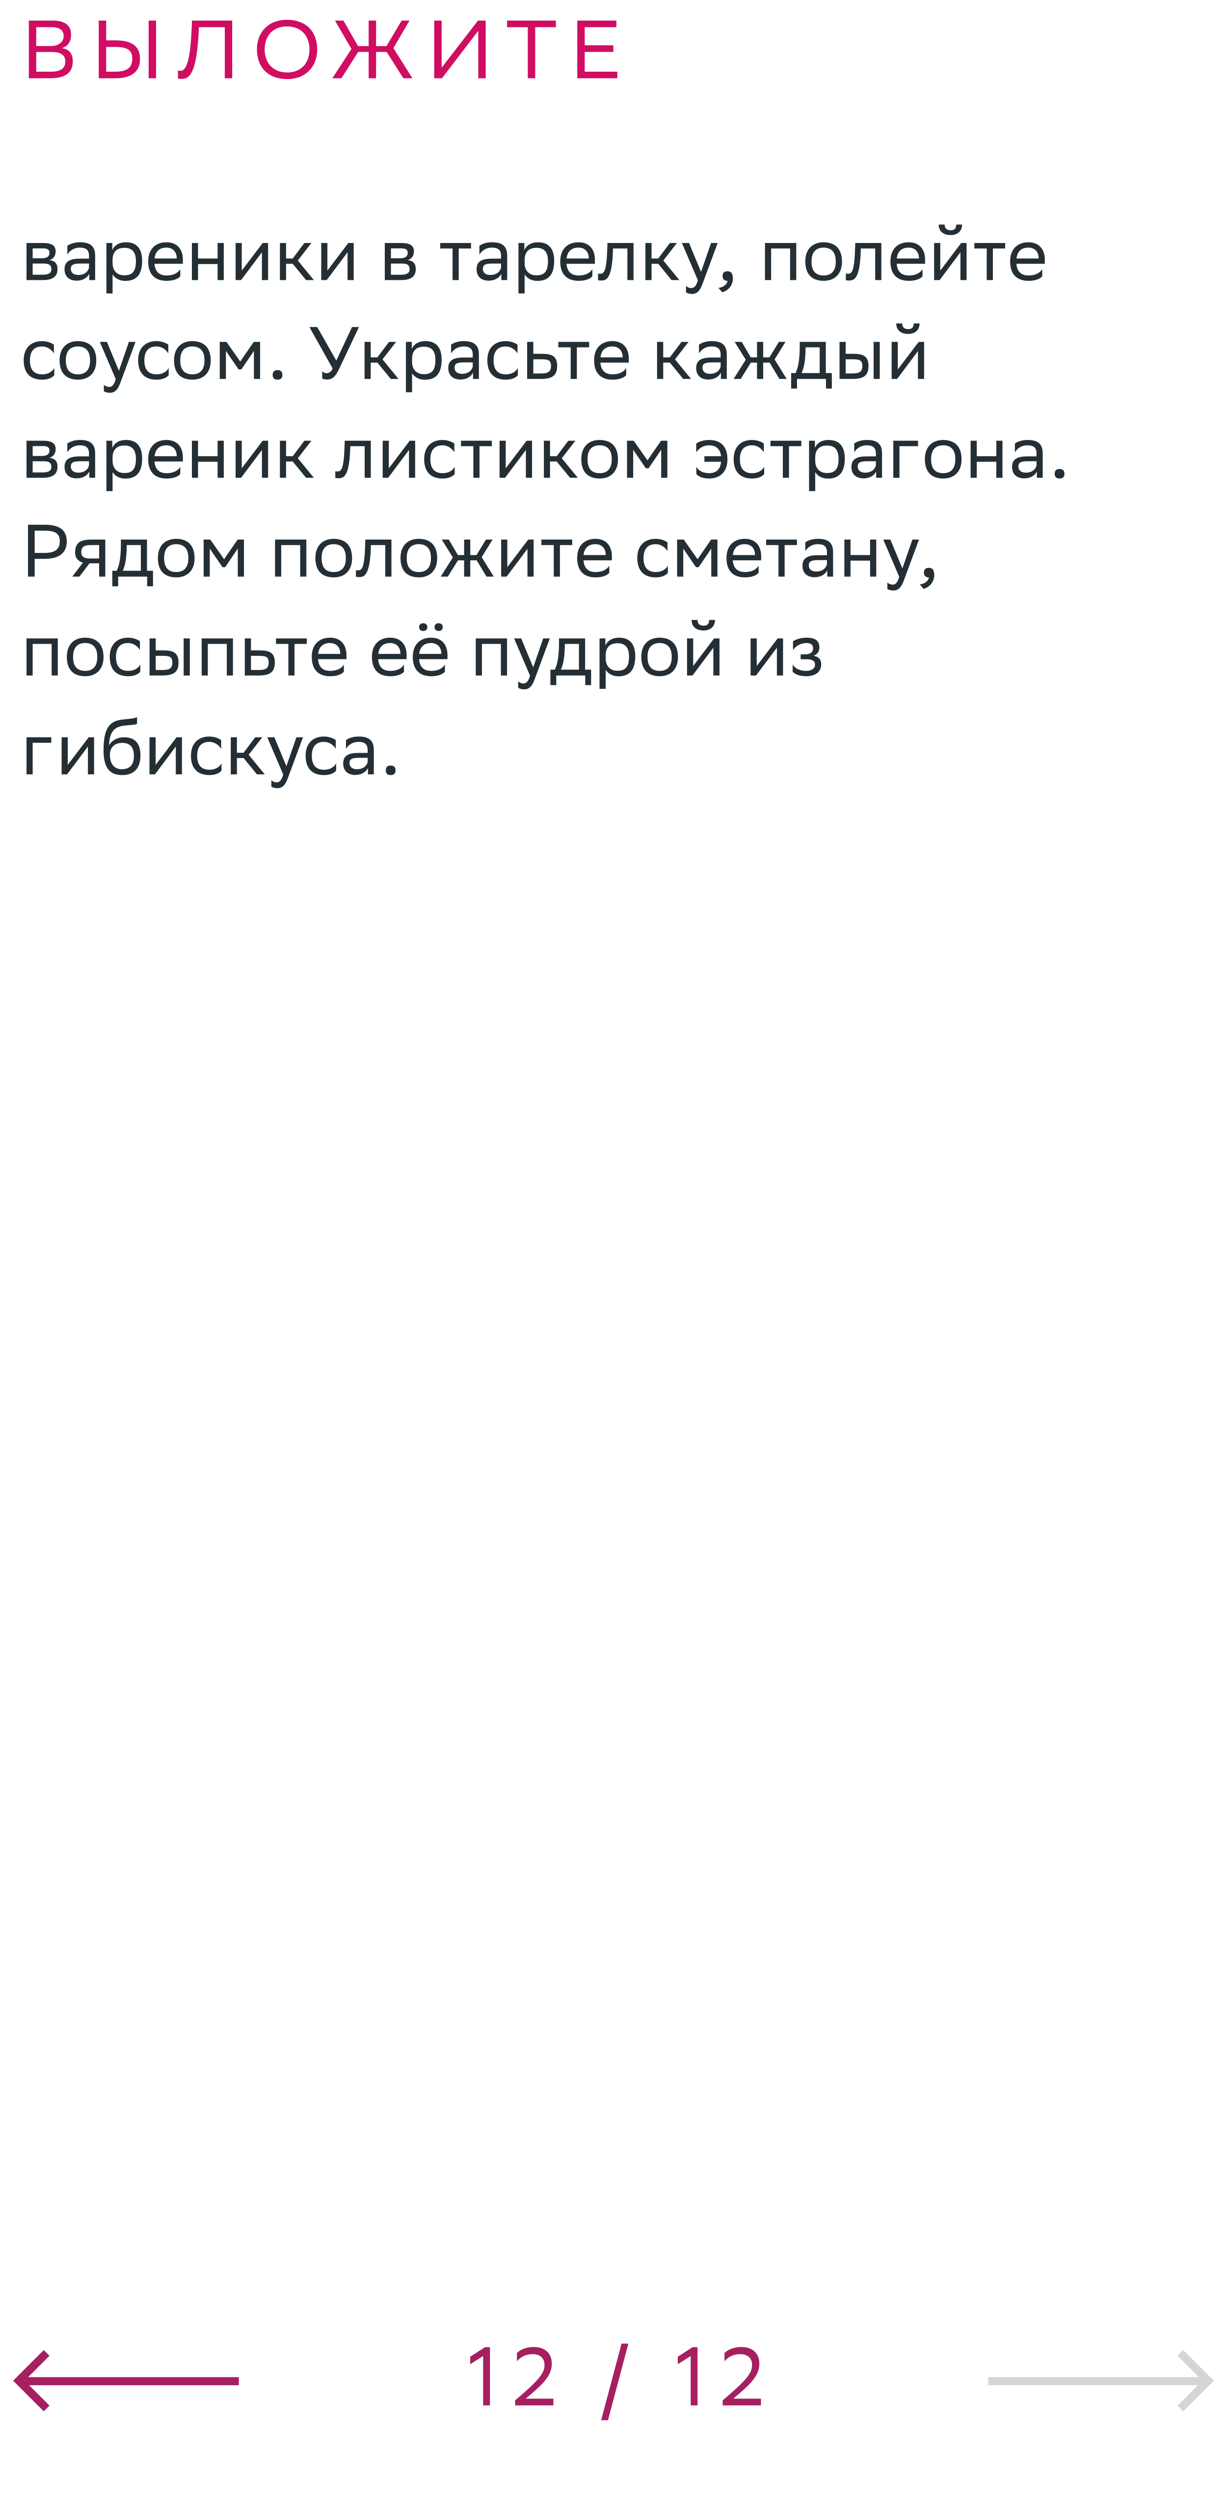 <svg xmlns="http://www.w3.org/2000/svg" width="298" height="607" viewBox="0 0 298 607" fill="none"><path d="M12.18 19H7V5H12.8C15.56 5 17.26 6.02 17.26 8.4C17.26 10.1 16.52 11.22 15.02 11.7C16.88 11.94 17.68 13.1 17.68 14.92C17.68 17.82 15.62 19 12.18 19ZM8.8 17.4H12.44C14.64 17.4 15.86 16.66 15.86 14.94C15.86 13.14 14.46 12.62 12.5 12.62H8.8V17.4ZM8.8 11.18H12.34C14.06 11.18 15.46 10.32 15.46 8.74C15.46 7.32 14.52 6.6 12.4 6.6H8.8V11.18ZM25.784 5V9.8H28.084C32.004 9.8 34.004 11.2 34.004 14.34C34.004 17.42 31.904 19 28.084 19H23.984V5H25.784ZM27.964 11.4H25.784V17.4H28.024C30.684 17.4 32.124 16.56 32.124 14.22C32.124 12.12 30.844 11.4 27.964 11.4ZM36.104 19V5H37.904V19H36.104ZM54.594 19V6.6H48.314L48.254 7.96C47.694 18.14 45.914 19.16 44.054 19.16C43.714 19.16 43.514 19.14 43.214 19.04V17.1C43.414 17.18 43.594 17.2 43.754 17.2C44.734 17.2 46.074 16.46 46.494 7.9L46.634 5H56.394V19H54.594ZM62.402 11.98C62.402 7.84 65.162 4.8 69.722 4.8C74.222 4.82 77.042 7.58 77.042 12.02C77.042 16.16 74.282 19.2 69.722 19.2C65.202 19.18 62.402 16.44 62.402 11.98ZM64.282 12C64.282 15.16 66.182 17.58 69.742 17.6C73.082 17.6 75.162 15.36 75.162 12C75.162 8.84 73.262 6.42 69.702 6.4C66.342 6.42 64.282 8.66 64.282 12ZM91.338 5V11.2H93.858L97.538 5H99.458L95.538 11.68L100.158 19H97.958L93.898 12.6H91.338V19H89.538V12.6H86.998L82.918 19H80.718L85.358 11.88L81.358 5H83.418L86.958 11.2H89.538V5H91.338ZM107.257 5V16.44L116.077 5H117.957V19H116.157V7.48L107.337 19H105.457V5H107.257ZM135.001 5V6.6H129.981V19H128.181V6.6H123.141V5H135.001ZM148.967 11V12.6H142.007V17.4H149.927V19H140.207V5H149.707V6.6H142.007V11H148.967Z" fill="#D00D62"></path><path d="M6.44 68V59H10.454C12.74 59 13.514 59.738 13.514 61.034C13.514 62.168 12.938 62.906 11.966 63.14C13.118 63.284 13.964 63.752 13.964 65.336C13.964 67.118 12.83 68 10.382 68H6.44ZM7.934 66.704H10.364C11.84 66.704 12.47 66.254 12.47 65.354C12.47 64.274 11.768 63.986 10.634 63.986H7.934V66.704ZM7.934 62.708H10.148C11.264 62.708 12.002 62.366 12.002 61.376C12.002 60.494 11.408 60.296 10.274 60.296L7.934 60.314V62.708ZM16.357 61.808V59.684C16.951 59.234 18.031 58.82 19.417 58.82C21.721 58.82 23.107 59.594 23.107 62.06V68H21.685V66.47C21.217 67.46 20.065 68.144 18.643 68.144C16.861 68.144 15.673 67.19 15.673 65.354C15.673 63.374 17.077 62.798 19.471 62.798H21.613V62.078C21.613 60.548 20.713 60.116 19.417 60.116C18.013 60.116 16.969 60.8 16.357 61.808ZM19.021 66.758C20.857 66.758 21.523 65.57 21.613 64.958V63.986H19.525C17.905 63.986 17.203 64.238 17.203 65.264C17.203 66.146 17.815 66.758 19.021 66.758ZM25.846 71.24V59H27.268V60.728C27.718 59.684 28.78 58.82 30.598 58.82C32.992 58.82 34.522 60.152 34.522 63.302C34.522 66.848 32.992 68.198 30.418 68.198C28.906 68.198 27.844 67.46 27.34 66.614V71.24H25.846ZM27.34 63.014V63.878C27.34 65.75 28.492 66.848 30.184 66.848C32.164 66.848 33.01 65.894 33.01 63.392C33.01 60.98 31.894 60.17 30.202 60.17C28.33 60.17 27.376 61.214 27.34 63.014ZM40.436 58.82C42.92 58.82 44.414 60.404 44.414 63.068V64.04H37.52C37.664 65.984 38.708 66.884 40.472 66.884C42.2 66.884 43.298 66.2 43.784 65.336V67.082C43.334 67.64 42.236 68.18 40.472 68.18C37.628 68.18 35.99 66.614 35.99 63.464C35.99 60.35 37.898 58.82 40.436 58.82ZM40.436 60.116C38.744 60.116 37.736 61.016 37.538 62.762H42.92V62.744C42.92 61.016 41.858 60.116 40.436 60.116ZM52.852 68V64.112H48.1V68H46.606V59H48.1V62.762H52.852V59H54.346V68H52.852ZM58.555 68H57.223V59H58.717V65.696L63.793 59H65.107V68H63.613V61.25L58.717 67.784L58.555 68ZM67.981 68V59H69.475V62.762H71.095L73.921 59H75.631L72.337 63.248L76.225 68H74.335L71.095 64.04H69.475V68H67.981ZM79.35 68H78.018V59H79.512V65.696L84.588 59H85.902V68H84.408V61.25L79.512 67.784L79.35 68ZM93.452 68V59H97.466C99.752 59 100.526 59.738 100.526 61.034C100.526 62.168 99.95 62.906 98.978 63.14C100.13 63.284 100.976 63.752 100.976 65.336C100.976 67.118 99.842 68 97.394 68H93.452ZM94.946 66.704H97.376C98.852 66.704 99.482 66.254 99.482 65.354C99.482 64.274 98.78 63.986 97.646 63.986H94.946V66.704ZM94.946 62.708H97.16C98.276 62.708 99.014 62.366 99.014 61.376C99.014 60.494 98.42 60.296 97.286 60.296L94.946 60.314V62.708ZM109.917 68V60.332H106.911V59H114.399V60.332H111.411V68H109.917ZM116.43 61.808V59.684C117.024 59.234 118.104 58.82 119.49 58.82C121.794 58.82 123.18 59.594 123.18 62.06V68H121.758V66.47C121.29 67.46 120.138 68.144 118.716 68.144C116.934 68.144 115.746 67.19 115.746 65.354C115.746 63.374 117.15 62.798 119.544 62.798H121.686V62.078C121.686 60.548 120.786 60.116 119.49 60.116C118.086 60.116 117.042 60.8 116.43 61.808ZM119.094 66.758C120.93 66.758 121.596 65.57 121.686 64.958V63.986H119.598C117.978 63.986 117.276 64.238 117.276 65.264C117.276 66.146 117.888 66.758 119.094 66.758ZM125.919 71.24V59H127.341V60.728C127.791 59.684 128.853 58.82 130.671 58.82C133.065 58.82 134.595 60.152 134.595 63.302C134.595 66.848 133.065 68.198 130.491 68.198C128.979 68.198 127.917 67.46 127.413 66.614V71.24H125.919ZM127.413 63.014V63.878C127.413 65.75 128.565 66.848 130.257 66.848C132.237 66.848 133.083 65.894 133.083 63.392C133.083 60.98 131.967 60.17 130.275 60.17C128.403 60.17 127.449 61.214 127.413 63.014ZM140.509 58.82C142.993 58.82 144.487 60.404 144.487 63.068V64.04H137.593C137.737 65.984 138.781 66.884 140.545 66.884C142.273 66.884 143.371 66.2 143.857 65.336V67.082C143.407 67.64 142.309 68.18 140.545 68.18C137.701 68.18 136.063 66.614 136.063 63.464C136.063 60.35 137.971 58.82 140.509 58.82ZM140.509 60.116C138.817 60.116 137.809 61.016 137.611 62.762H142.993V62.744C142.993 61.016 141.931 60.116 140.509 60.116ZM152.371 68V60.332H148.879L148.861 61.016C148.627 67.73 147.277 68.108 145.963 68.108C145.675 68.108 145.423 68.072 145.243 68.018V66.416C145.405 66.452 145.567 66.47 145.693 66.47C146.611 66.47 147.312 66.218 147.493 60.242L147.529 59H153.865V68H152.371ZM156.751 68V59H158.245V62.762H159.865L162.691 59H164.401L161.107 63.248L164.995 68H163.105L159.865 64.04H158.245V68H156.751ZM169.488 68.036L165.618 59H167.346L170.262 66.02L172.692 59H174.294L170.604 68.954C169.902 70.862 169.092 71.366 168.048 71.366C167.472 71.366 166.878 71.204 166.608 70.97V69.422C166.878 69.692 167.382 69.944 167.868 69.944C168.426 69.944 169.02 69.71 169.488 68.036ZM174.504 69.89C175.818 69.746 176.61 68.954 176.7 68.18H176.664C175.764 68.18 175.494 67.658 175.494 67.028C175.494 66.38 175.764 65.858 176.664 65.858C177.024 65.858 177.294 65.948 177.474 66.092C177.852 66.38 177.996 66.938 177.996 67.64C177.996 69.566 176.484 70.736 175.386 70.952L174.504 69.89ZM191.892 68V60.332H187.284V68H185.79V59H193.386V68H191.892ZM195.582 63.464C195.582 60.35 197.49 58.82 200.028 58.82C202.854 58.838 204.492 60.404 204.492 63.536C204.492 66.65 202.584 68.18 200.046 68.18C197.202 68.162 195.582 66.614 195.582 63.464ZM197.094 63.464V63.518C197.094 65.822 198.138 66.884 200.046 66.884C201.936 66.884 202.98 65.75 202.98 63.536V63.482C202.98 61.196 201.918 60.134 200.028 60.116C198.138 60.116 197.094 61.25 197.094 63.464ZM212.558 68V60.332H209.066L209.048 61.016C208.814 67.73 207.464 68.108 206.15 68.108C205.862 68.108 205.61 68.072 205.43 68.018V66.416C205.592 66.452 205.754 66.47 205.88 66.47C206.798 66.47 207.5 66.218 207.68 60.242L207.716 59H214.052V68H212.558ZM220.7 58.82C223.184 58.82 224.678 60.404 224.678 63.068V64.04H217.784C217.928 65.984 218.972 66.884 220.736 66.884C222.464 66.884 223.562 66.2 224.048 65.336V67.082C223.598 67.64 222.5 68.18 220.736 68.18C217.892 68.18 216.254 66.614 216.254 63.464C216.254 60.35 218.162 58.82 220.7 58.82ZM220.7 60.116C219.008 60.116 218 61.016 217.802 62.762H223.184V62.744C223.184 61.016 222.122 60.116 220.7 60.116ZM228.202 68H226.87V59H228.364V65.696L233.44 59H234.754V68H233.26V61.25L228.364 67.784L228.202 68ZM232.234 54.518H233.656C233.656 56.318 232.306 57.074 230.92 57.074C229.3 57.074 227.986 56.318 227.986 54.518H229.426C229.426 55.4 229.894 55.904 230.884 55.904C231.676 55.904 232.234 55.634 232.234 54.518ZM239.644 68V60.332H236.638V59H244.126V60.332H241.138V68H239.644ZM249.774 58.82C252.258 58.82 253.752 60.404 253.752 63.068V64.04H246.858C247.002 65.984 248.046 66.884 249.81 66.884C251.538 66.884 252.636 66.2 253.122 65.336V67.082C252.672 67.64 251.574 68.18 249.81 68.18C246.966 68.18 245.328 66.614 245.328 63.464C245.328 60.35 247.236 58.82 249.774 58.82ZM249.774 60.116C248.082 60.116 247.074 61.016 246.876 62.762H252.258V62.744C252.258 61.016 251.196 60.116 249.774 60.116ZM13.172 91.082C12.758 91.64 11.768 92.18 10.238 92.18C7.394 92.18 5.756 90.614 5.756 87.464C5.756 84.35 7.664 82.82 10.202 82.82C11.408 82.82 12.488 83.234 13.082 83.684V85.808C12.47 84.8 11.426 84.116 10.202 84.116C8.312 84.116 7.268 85.25 7.268 87.464V87.518C7.268 89.822 8.33 90.884 10.238 90.884C11.732 90.884 12.722 90.2 13.172 89.336V91.082ZM14.475 87.464C14.475 84.35 16.383 82.82 18.921 82.82C21.747 82.838 23.385 84.404 23.385 87.536C23.385 90.65 21.477 92.18 18.939 92.18C16.095 92.162 14.475 90.614 14.475 87.464ZM15.987 87.464V87.518C15.987 89.822 17.031 90.884 18.939 90.884C20.829 90.884 21.873 89.75 21.873 87.536V87.482C21.873 85.196 20.811 84.134 18.921 84.116C17.031 84.116 15.987 85.25 15.987 87.464ZM28.107 92.036L24.237 83H25.965L28.881 90.02L31.311 83H32.913L29.223 92.954C28.521 94.862 27.711 95.366 26.667 95.366C26.091 95.366 25.497 95.204 25.227 94.97V93.422C25.497 93.692 26.001 93.944 26.487 93.944C27.045 93.944 27.639 93.71 28.107 92.036ZM40.963 91.082C40.549 91.64 39.559 92.18 38.029 92.18C35.185 92.18 33.547 90.614 33.547 87.464C33.547 84.35 35.455 82.82 37.993 82.82C39.199 82.82 40.279 83.234 40.873 83.684V85.808C40.261 84.8 39.217 84.116 37.993 84.116C36.103 84.116 35.059 85.25 35.059 87.464V87.518C35.059 89.822 36.121 90.884 38.029 90.884C39.523 90.884 40.513 90.2 40.963 89.336V91.082ZM42.266 87.464C42.266 84.35 44.174 82.82 46.712 82.82C49.538 82.838 51.176 84.404 51.176 87.536C51.176 90.65 49.268 92.18 46.73 92.18C43.886 92.162 42.266 90.614 42.266 87.464ZM43.778 87.464V87.518C43.778 89.822 44.822 90.884 46.73 90.884C48.62 90.884 49.664 89.75 49.664 87.536V87.482C49.664 85.196 48.602 84.134 46.712 84.116C44.822 84.116 43.778 85.25 43.778 87.464ZM61.672 92V85.196L58.612 89.696H57.946L54.868 85.196V92H53.374V83H54.994L58.342 87.77L61.636 83H63.166V92H61.672ZM66.227 91.028C66.227 90.38 66.497 89.858 67.397 89.858C68.315 89.858 68.585 90.38 68.585 91.028C68.585 91.658 68.315 92.18 67.397 92.18C66.497 92.18 66.227 91.658 66.227 91.028ZM79.301 90.614C79.787 90.614 80.381 90.362 80.795 89.48L75.143 79.4H77.051L81.677 87.554L85.493 79.4H87.185L82.325 89.642C81.371 91.64 80.561 92.144 79.409 92.144C78.959 92.144 78.581 92.054 78.257 91.91V90.11C78.473 90.398 78.851 90.614 79.301 90.614ZM88.547 92V83H90.041V86.762H91.661L94.487 83H96.197L92.903 87.248L96.791 92H94.901L91.661 88.04H90.041V92H88.547ZM98.585 95.24V83H100.007V84.728C100.457 83.684 101.519 82.82 103.337 82.82C105.731 82.82 107.261 84.152 107.261 87.302C107.261 90.848 105.731 92.198 103.157 92.198C101.645 92.198 100.583 91.46 100.079 90.614V95.24H98.585ZM100.079 87.014V87.878C100.079 89.75 101.231 90.848 102.923 90.848C104.903 90.848 105.749 89.894 105.749 87.392C105.749 84.98 104.633 84.17 102.941 84.17C101.069 84.17 100.115 85.214 100.079 87.014ZM109.557 85.808V83.684C110.151 83.234 111.231 82.82 112.617 82.82C114.921 82.82 116.307 83.594 116.307 86.06V92H114.885V90.47C114.417 91.46 113.265 92.144 111.843 92.144C110.061 92.144 108.873 91.19 108.873 89.354C108.873 87.374 110.277 86.798 112.671 86.798H114.813V86.078C114.813 84.548 113.913 84.116 112.617 84.116C111.213 84.116 110.169 84.8 109.557 85.808ZM112.221 90.758C114.057 90.758 114.723 89.57 114.813 88.958V87.986H112.725C111.105 87.986 110.403 88.238 110.403 89.264C110.403 90.146 111.015 90.758 112.221 90.758ZM125.777 91.082C125.363 91.64 124.373 92.18 122.843 92.18C119.999 92.18 118.361 90.614 118.361 87.464C118.361 84.35 120.269 82.82 122.807 82.82C124.013 82.82 125.093 83.234 125.687 83.684V85.808C125.075 84.8 124.031 84.116 122.807 84.116C120.917 84.116 119.873 85.25 119.873 87.464V87.518C119.873 89.822 120.935 90.884 122.843 90.884C124.337 90.884 125.327 90.2 125.777 89.336V91.082ZM135.318 88.832C135.3 91.154 134.184 92 131.358 92H128.028V83H129.522V85.898H131.592C134.04 85.898 135.318 86.474 135.318 88.832ZM133.824 88.814C133.788 87.482 133.23 87.23 131.43 87.23H129.522V90.668H131.34C133.068 90.668 133.824 90.308 133.824 88.814ZM138.604 92V84.332H135.598V83H143.086V84.332H140.098V92H138.604ZM148.735 82.82C151.219 82.82 152.713 84.404 152.713 87.068V88.04H145.819C145.963 89.984 147.007 90.884 148.771 90.884C150.499 90.884 151.597 90.2 152.083 89.336V91.082C151.633 91.64 150.535 92.18 148.771 92.18C145.927 92.18 144.289 90.614 144.289 87.464C144.289 84.35 146.197 82.82 148.735 82.82ZM148.735 84.116C147.043 84.116 146.035 85.016 145.837 86.762H151.219V86.744C151.219 85.016 150.157 84.116 148.735 84.116ZM159.581 92V83H161.075V86.762H162.695L165.521 83H167.231L163.937 87.248L167.825 92H165.935L162.695 88.04H161.075V92H159.581ZM169.762 85.808V83.684C170.356 83.234 171.436 82.82 172.822 82.82C175.126 82.82 176.512 83.594 176.512 86.06V92H175.09V90.47C174.622 91.46 173.47 92.144 172.048 92.144C170.266 92.144 169.078 91.19 169.078 89.354C169.078 87.374 170.482 86.798 172.876 86.798H175.018V86.078C175.018 84.548 174.118 84.116 172.822 84.116C171.418 84.116 170.374 84.8 169.762 85.808ZM172.426 90.758C174.262 90.758 174.928 89.57 175.018 88.958V87.986H172.93C171.31 87.986 170.608 88.238 170.608 89.264C170.608 90.146 171.22 90.758 172.426 90.758ZM183.859 92V88.04H182.365L179.899 92H178.171L181.123 87.338L178.423 83H180.133L182.347 86.762H183.859V83H185.353V86.762H186.865L189.169 83H190.771L188.125 87.266L191.059 92H189.295L186.919 88.04H185.353V92H183.859ZM192.143 90.578H193.223C193.835 89.246 194.231 87.41 194.231 84.026V83H200.567V90.578H202.025V94.34H200.603V92H193.565V94.34H192.143V90.578ZM195.635 85.07C195.581 87.374 195.347 89.048 194.699 90.578H199.073V84.332H195.653L195.635 85.07ZM203.895 92V83H205.389V85.898H207.207C209.637 85.898 210.915 86.474 210.933 88.814C210.933 91.154 209.817 92 206.973 92H203.895ZM212.175 92V83H213.669V92H212.175ZM209.439 88.814C209.403 87.482 208.845 87.23 207.045 87.23H205.389V90.668H206.955C208.683 90.668 209.439 90.308 209.439 88.814ZM217.883 92H216.551V83H218.045V89.696L223.121 83H224.435V92H222.941V85.25L218.045 91.784L217.883 92ZM221.915 78.518H223.337C223.337 80.318 221.987 81.074 220.601 81.074C218.981 81.074 217.667 80.318 217.667 78.518H219.107C219.107 79.4 219.575 79.904 220.565 79.904C221.357 79.904 221.915 79.634 221.915 78.518ZM6.44 116V107H10.454C12.74 107 13.514 107.738 13.514 109.034C13.514 110.168 12.938 110.906 11.966 111.14C13.118 111.284 13.964 111.752 13.964 113.336C13.964 115.118 12.83 116 10.382 116H6.44ZM7.934 114.704H10.364C11.84 114.704 12.47 114.254 12.47 113.354C12.47 112.274 11.768 111.986 10.634 111.986H7.934V114.704ZM7.934 110.708H10.148C11.264 110.708 12.002 110.366 12.002 109.376C12.002 108.494 11.408 108.296 10.274 108.296L7.934 108.314V110.708ZM16.357 109.808V107.684C16.951 107.234 18.031 106.82 19.417 106.82C21.721 106.82 23.107 107.594 23.107 110.06V116H21.685V114.47C21.217 115.46 20.065 116.144 18.643 116.144C16.861 116.144 15.673 115.19 15.673 113.354C15.673 111.374 17.077 110.798 19.471 110.798H21.613V110.078C21.613 108.548 20.713 108.116 19.417 108.116C18.013 108.116 16.969 108.8 16.357 109.808ZM19.021 114.758C20.857 114.758 21.523 113.57 21.613 112.958V111.986H19.525C17.905 111.986 17.203 112.238 17.203 113.264C17.203 114.146 17.815 114.758 19.021 114.758ZM25.846 119.24V107H27.268V108.728C27.718 107.684 28.78 106.82 30.598 106.82C32.992 106.82 34.522 108.152 34.522 111.302C34.522 114.848 32.992 116.198 30.418 116.198C28.906 116.198 27.844 115.46 27.34 114.614V119.24H25.846ZM27.34 111.014V111.878C27.34 113.75 28.492 114.848 30.184 114.848C32.164 114.848 33.01 113.894 33.01 111.392C33.01 108.98 31.894 108.17 30.202 108.17C28.33 108.17 27.376 109.214 27.34 111.014ZM40.436 106.82C42.92 106.82 44.414 108.404 44.414 111.068V112.04H37.52C37.664 113.984 38.708 114.884 40.472 114.884C42.2 114.884 43.298 114.2 43.784 113.336V115.082C43.334 115.64 42.236 116.18 40.472 116.18C37.628 116.18 35.99 114.614 35.99 111.464C35.99 108.35 37.898 106.82 40.436 106.82ZM40.436 108.116C38.744 108.116 37.736 109.016 37.538 110.762H42.92V110.744C42.92 109.016 41.858 108.116 40.436 108.116ZM52.852 116V112.112H48.1V116H46.606V107H48.1V110.762H52.852V107H54.346V116H52.852ZM58.555 116H57.223V107H58.717V113.696L63.793 107H65.107V116H63.613V109.25L58.717 115.784L58.555 116ZM67.981 116V107H69.475V110.762H71.095L73.921 107H75.631L72.337 111.248L76.225 116H74.335L71.095 112.04H69.475V116H67.981ZM88.562 116V108.332H85.07L85.052 109.016C84.818 115.73 83.468 116.108 82.154 116.108C81.866 116.108 81.614 116.072 81.434 116.018V114.416C81.596 114.452 81.758 114.47 81.884 114.47C82.802 114.47 83.504 114.218 83.684 108.242L83.72 107H90.056V116H88.562ZM94.274 116H92.942V107H94.436V113.696L99.512 107H100.826V116H99.332V109.25L94.436 115.784L94.274 116ZM110.432 115.082C110.018 115.64 109.028 116.18 107.498 116.18C104.654 116.18 103.016 114.614 103.016 111.464C103.016 108.35 104.924 106.82 107.462 106.82C108.668 106.82 109.748 107.234 110.342 107.684V109.808C109.73 108.8 108.686 108.116 107.462 108.116C105.572 108.116 104.528 109.25 104.528 111.464V111.518C104.528 113.822 105.59 114.884 107.498 114.884C108.992 114.884 109.982 114.2 110.432 113.336V115.082ZM114.962 116V108.332H111.956V107H119.444V108.332H116.456V116H114.962ZM122.663 116H121.331V107H122.825V113.696L127.901 107H129.215V116H127.721V109.25L122.825 115.784L122.663 116ZM132.088 116V107H133.582V110.762H135.202L138.028 107H139.738L136.444 111.248L140.332 116H138.442L135.202 112.04H133.582V116H132.088ZM141.178 111.464C141.178 108.35 143.086 106.82 145.624 106.82C148.45 106.838 150.088 108.404 150.088 111.536C150.088 114.65 148.18 116.18 145.642 116.18C142.798 116.162 141.178 114.614 141.178 111.464ZM142.69 111.464V111.518C142.69 113.822 143.734 114.884 145.642 114.884C147.532 114.884 148.576 113.75 148.576 111.536V111.482C148.576 109.196 147.514 108.134 145.624 108.116C143.734 108.116 142.69 109.25 142.69 111.464ZM160.584 116V109.196L157.524 113.696H156.858L153.78 109.196V116H152.286V107H153.906L157.254 111.77L160.548 107H162.078V116H160.584ZM169.095 109.808V107.684C169.725 107.234 170.895 106.82 172.191 106.82C175.035 106.82 176.673 108.386 176.673 111.536C176.673 114.65 174.765 116.18 172.227 116.18C170.607 116.18 169.545 115.64 169.113 115.082V113.336C169.581 114.2 170.643 114.884 172.227 114.884C173.937 114.884 174.963 113.948 175.125 112.112H171.075V110.762H175.125C174.909 108.962 173.883 108.116 172.191 108.116C170.877 108.116 169.761 108.8 169.095 109.808ZM185.596 115.082C185.182 115.64 184.192 116.18 182.662 116.18C179.818 116.18 178.18 114.614 178.18 111.464C178.18 108.35 180.088 106.82 182.626 106.82C183.832 106.82 184.912 107.234 185.506 107.684V109.808C184.894 108.8 183.85 108.116 182.626 108.116C180.736 108.116 179.692 109.25 179.692 111.464V111.518C179.692 113.822 180.754 114.884 182.662 114.884C184.156 114.884 185.146 114.2 185.596 113.336V115.082ZM190.126 116V108.332H187.12V107H194.608V108.332H191.62V116H190.126ZM196.495 119.24V107H197.917V108.728C198.367 107.684 199.429 106.82 201.247 106.82C203.641 106.82 205.171 108.152 205.171 111.302C205.171 114.848 203.641 116.198 201.067 116.198C199.555 116.198 198.493 115.46 197.989 114.614V119.24H196.495ZM197.989 111.014V111.878C197.989 113.75 199.141 114.848 200.833 114.848C202.813 114.848 203.659 113.894 203.659 111.392C203.659 108.98 202.543 108.17 200.851 108.17C198.979 108.17 198.025 109.214 197.989 111.014ZM207.467 109.808V107.684C208.061 107.234 209.141 106.82 210.527 106.82C212.831 106.82 214.217 107.594 214.217 110.06V116H212.795V114.47C212.327 115.46 211.175 116.144 209.753 116.144C207.971 116.144 206.783 115.19 206.783 113.354C206.783 111.374 208.187 110.798 210.581 110.798H212.723V110.078C212.723 108.548 211.823 108.116 210.527 108.116C209.123 108.116 208.079 108.8 207.467 109.808ZM210.131 114.758C211.967 114.758 212.633 113.57 212.723 112.958V111.986H210.635C209.015 111.986 208.313 112.238 208.313 113.264C208.313 114.146 208.925 114.758 210.131 114.758ZM216.956 116V107H222.968V108.332H218.45V116H216.956ZM224.621 111.464C224.621 108.35 226.529 106.82 229.067 106.82C231.893 106.838 233.531 108.404 233.531 111.536C233.531 114.65 231.623 116.18 229.085 116.18C226.241 116.162 224.621 114.614 224.621 111.464ZM226.133 111.464V111.518C226.133 113.822 227.177 114.884 229.085 114.884C230.975 114.884 232.019 113.75 232.019 111.536V111.482C232.019 109.196 230.957 108.134 229.067 108.116C227.177 108.116 226.133 109.25 226.133 111.464ZM241.975 116V112.112H237.223V116H235.729V107H237.223V110.762H241.975V107H243.469V116H241.975ZM246.49 109.808V107.684C247.084 107.234 248.164 106.82 249.55 106.82C251.854 106.82 253.24 107.594 253.24 110.06V116H251.818V114.47C251.35 115.46 250.198 116.144 248.776 116.144C246.994 116.144 245.806 115.19 245.806 113.354C245.806 111.374 247.21 110.798 249.604 110.798H251.746V110.078C251.746 108.548 250.846 108.116 249.55 108.116C248.146 108.116 247.102 108.8 246.49 109.808ZM249.154 114.758C250.99 114.758 251.656 113.57 251.746 112.958V111.986H249.658C248.038 111.986 247.336 112.238 247.336 113.264C247.336 114.146 247.948 114.758 249.154 114.758ZM256.159 115.028C256.159 114.38 256.429 113.858 257.329 113.858C258.247 113.858 258.517 114.38 258.517 115.028C258.517 115.658 258.247 116.18 257.329 116.18C256.429 116.18 256.159 115.658 256.159 115.028ZM10.886 135.68H8.42V140H6.8V127.4H10.886C14.414 127.4 16.214 128.66 16.214 131.486C16.214 134.258 14.324 135.68 10.886 135.68ZM10.778 128.84H8.42V134.24H10.832C13.226 134.24 14.522 133.484 14.522 131.378C14.522 129.488 13.37 128.84 10.778 128.84ZM24.077 140V136.76H21.737L19.289 140H17.561L20.135 136.598C18.965 136.274 18.245 135.464 18.245 134.168C18.245 131.846 19.361 131 22.205 131H25.571V140H24.077ZM22.223 132.332C20.495 132.332 19.739 132.692 19.739 134.168C19.757 135.014 20.315 135.59 21.683 135.59H24.077V132.332H22.223ZM27.278 138.578H28.358C28.97 137.246 29.366 135.41 29.366 132.026V131H35.702V138.578H37.16V142.34H35.738V140H28.7V142.34H27.278V138.578ZM30.77 133.07C30.716 135.374 30.482 137.048 29.834 138.578H34.208V132.332H30.788L30.77 133.07ZM38.346 135.464C38.346 132.35 40.254 130.82 42.792 130.82C45.618 130.838 47.256 132.404 47.256 135.536C47.256 138.65 45.348 140.18 42.81 140.18C39.966 140.162 38.346 138.614 38.346 135.464ZM39.858 135.464V135.518C39.858 137.822 40.902 138.884 42.81 138.884C44.7 138.884 45.744 137.75 45.744 135.536V135.482C45.744 133.196 44.682 132.134 42.792 132.116C40.902 132.116 39.858 133.25 39.858 135.464ZM57.752 140V133.196L54.692 137.696H54.026L50.948 133.196V140H49.454V131H51.074L54.422 135.77L57.716 131H59.246V140H57.752ZM72.905 140V132.332H68.297V140H66.803V131H74.399V140H72.905ZM76.596 135.464C76.596 132.35 78.504 130.82 81.042 130.82C83.868 130.838 85.506 132.404 85.506 135.536C85.506 138.65 83.598 140.18 81.06 140.18C78.216 140.162 76.596 138.614 76.596 135.464ZM78.108 135.464V135.518C78.108 137.822 79.152 138.884 81.06 138.884C82.95 138.884 83.994 137.75 83.994 135.536V135.482C83.994 133.196 82.932 132.134 81.042 132.116C79.152 132.116 78.108 133.25 78.108 135.464ZM93.572 140V132.332H90.08L90.062 133.016C89.828 139.73 88.478 140.108 87.164 140.108C86.876 140.108 86.624 140.072 86.444 140.018V138.416C86.606 138.452 86.768 138.47 86.894 138.47C87.812 138.47 88.514 138.218 88.694 132.242L88.73 131H95.066V140H93.572ZM97.268 135.464C97.268 132.35 99.176 130.82 101.714 130.82C104.54 130.838 106.178 132.404 106.178 135.536C106.178 138.65 104.27 140.18 101.732 140.18C98.888 140.162 97.268 138.614 97.268 135.464ZM98.78 135.464V135.518C98.78 137.822 99.824 138.884 101.732 138.884C103.622 138.884 104.666 137.75 104.666 135.536V135.482C104.666 133.196 103.604 132.134 101.714 132.116C99.824 132.116 98.78 133.25 98.78 135.464ZM112.72 140V136.04H111.226L108.76 140H107.032L109.984 135.338L107.284 131H108.994L111.208 134.762H112.72V131H114.214V134.762H115.726L118.03 131H119.632L116.986 135.266L119.92 140H118.156L115.78 136.04H114.214V140H112.72ZM123.049 140H121.717V131H123.211V137.696L128.287 131H129.601V140H128.107V133.25L123.211 139.784L123.049 140ZM134.491 140V132.332H131.485V131H138.973V132.332H135.985V140H134.491ZM144.622 130.82C147.106 130.82 148.6 132.404 148.6 135.068V136.04H141.706C141.85 137.984 142.894 138.884 144.658 138.884C146.386 138.884 147.484 138.2 147.97 137.336V139.082C147.52 139.64 146.422 140.18 144.658 140.18C141.814 140.18 140.176 138.614 140.176 135.464C140.176 132.35 142.084 130.82 144.622 130.82ZM144.622 132.116C142.93 132.116 141.922 133.016 141.724 134.762H147.106V134.744C147.106 133.016 146.044 132.116 144.622 132.116ZM162.199 139.082C161.785 139.64 160.795 140.18 159.265 140.18C156.421 140.18 154.783 138.614 154.783 135.464C154.783 132.35 156.691 130.82 159.229 130.82C160.435 130.82 161.515 131.234 162.109 131.684V133.808C161.497 132.8 160.453 132.116 159.229 132.116C157.339 132.116 156.295 133.25 156.295 135.464V135.518C156.295 137.822 157.357 138.884 159.265 138.884C160.759 138.884 161.749 138.2 162.199 137.336V139.082ZM172.748 140V133.196L169.688 137.696H169.022L165.944 133.196V140H164.45V131H166.07L169.418 135.77L172.712 131H174.242V140H172.748ZM180.886 130.82C183.37 130.82 184.864 132.404 184.864 135.068V136.04H177.97C178.114 137.984 179.158 138.884 180.922 138.884C182.65 138.884 183.748 138.2 184.234 137.336V139.082C183.784 139.64 182.686 140.18 180.922 140.18C178.078 140.18 176.44 138.614 176.44 135.464C176.44 132.35 178.348 130.82 180.886 130.82ZM180.886 132.116C179.194 132.116 178.186 133.016 177.988 134.762H183.37V134.744C183.37 133.016 182.308 132.116 180.886 132.116ZM189.071 140V132.332H186.065V131H193.553V132.332H190.565V140H189.071ZM195.584 133.808V131.684C196.178 131.234 197.258 130.82 198.644 130.82C200.948 130.82 202.334 131.594 202.334 134.06V140H200.912V138.47C200.444 139.46 199.292 140.144 197.87 140.144C196.088 140.144 194.9 139.19 194.9 137.354C194.9 135.374 196.304 134.798 198.698 134.798H200.84V134.078C200.84 132.548 199.94 132.116 198.644 132.116C197.24 132.116 196.196 132.8 195.584 133.808ZM198.248 138.758C200.084 138.758 200.75 137.57 200.84 136.958V135.986H198.752C197.132 135.986 196.43 136.238 196.43 137.264C196.43 138.146 197.042 138.758 198.248 138.758ZM211.319 140V136.112H206.567V140H205.073V131H206.567V134.762H211.319V131H212.813V140H211.319ZM218.39 140.036L214.52 131H216.248L219.164 138.02L221.594 131H223.196L219.506 140.954C218.804 142.862 217.994 143.366 216.95 143.366C216.374 143.366 215.78 143.204 215.51 142.97V141.422C215.78 141.692 216.284 141.944 216.77 141.944C217.328 141.944 217.922 141.71 218.39 140.036ZM223.406 141.89C224.72 141.746 225.512 140.954 225.602 140.18H225.566C224.666 140.18 224.396 139.658 224.396 139.028C224.396 138.38 224.666 137.858 225.566 137.858C225.926 137.858 226.196 137.948 226.376 138.092C226.754 138.38 226.898 138.938 226.898 139.64C226.898 141.566 225.386 142.736 224.288 142.952L223.406 141.89ZM12.542 164V156.332H7.934V164H6.44V155H14.036V164H12.542ZM16.233 159.464C16.233 156.35 18.141 154.82 20.679 154.82C23.505 154.838 25.143 156.404 25.143 159.536C25.143 162.65 23.235 164.18 20.697 164.18C17.853 164.162 16.233 162.614 16.233 159.464ZM17.745 159.464V159.518C17.745 161.822 18.789 162.884 20.697 162.884C22.587 162.884 23.631 161.75 23.631 159.536V159.482C23.631 157.196 22.569 156.134 20.679 156.116C18.789 156.116 17.745 157.25 17.745 159.464ZM34.072 163.082C33.658 163.64 32.668 164.18 31.138 164.18C28.294 164.18 26.656 162.614 26.656 159.464C26.656 156.35 28.564 154.82 31.102 154.82C32.308 154.82 33.388 155.234 33.982 155.684V157.808C33.37 156.8 32.326 156.116 31.102 156.116C29.212 156.116 28.168 157.25 28.168 159.464V159.518C28.168 161.822 29.23 162.884 31.138 162.884C32.632 162.884 33.622 162.2 34.072 161.336V163.082ZM36.323 164V155H37.817V157.898H39.635C42.065 157.898 43.343 158.474 43.361 160.814C43.361 163.154 42.245 164 39.401 164H36.323ZM44.603 164V155H46.097V164H44.603ZM41.867 160.814C41.831 159.482 41.273 159.23 39.473 159.23H37.817V162.668H39.383C41.111 162.668 41.867 162.308 41.867 160.814ZM55.081 164V156.332H50.473V164H48.979V155H56.575V164H55.081ZM66.746 160.832C66.728 163.154 65.612 164 62.786 164H59.456V155H60.95V157.898H63.02C65.468 157.898 66.746 158.474 66.746 160.832ZM65.252 160.814C65.216 159.482 64.658 159.23 62.858 159.23H60.95V162.668H62.768C64.496 162.668 65.252 162.308 65.252 160.814ZM70.032 164V156.332H67.026V155H74.514V156.332H71.526V164H70.032ZM80.163 154.82C82.647 154.82 84.141 156.404 84.141 159.068V160.04H77.247C77.391 161.984 78.435 162.884 80.199 162.884C81.927 162.884 83.025 162.2 83.511 161.336V163.082C83.061 163.64 81.963 164.18 80.199 164.18C77.355 164.18 75.717 162.614 75.717 159.464C75.717 156.35 77.625 154.82 80.163 154.82ZM80.163 156.116C78.471 156.116 77.463 157.016 77.265 158.762H82.647V158.744C82.647 157.016 81.585 156.116 80.163 156.116ZM94.77 154.82C97.254 154.82 98.748 156.404 98.748 159.068V160.04H91.854C91.998 161.984 93.042 162.884 94.806 162.884C96.534 162.884 97.632 162.2 98.118 161.336V163.082C97.668 163.64 96.57 164.18 94.806 164.18C91.962 164.18 90.324 162.614 90.324 159.464C90.324 156.35 92.232 154.82 94.77 154.82ZM94.77 156.116C93.078 156.116 92.07 157.016 91.872 158.762H97.254V158.744C97.254 157.016 96.192 156.116 94.77 156.116ZM104.702 154.82C107.186 154.82 108.68 156.404 108.68 159.068V160.04H101.786C101.93 161.984 102.974 162.884 104.738 162.884C106.466 162.884 107.564 162.2 108.05 161.336V163.082C107.6 163.64 106.502 164.18 104.738 164.18C101.894 164.18 100.256 162.614 100.256 159.464C100.256 156.35 102.164 154.82 104.702 154.82ZM104.702 156.116C103.01 156.116 102.002 157.016 101.804 158.762H107.186V158.744C107.186 157.016 106.124 156.116 104.702 156.116ZM105.53 152.246C105.53 151.688 105.926 151.31 106.538 151.31C107.132 151.31 107.528 151.688 107.528 152.246C107.528 152.822 107.132 153.2 106.538 153.2C105.926 153.2 105.53 152.822 105.53 152.246ZM101.786 152.246C101.786 151.688 102.182 151.31 102.794 151.31C103.388 151.31 103.784 151.688 103.784 152.246C103.784 152.822 103.388 153.2 102.794 153.2C102.182 153.2 101.786 152.822 101.786 152.246ZM121.649 164V156.332H117.041V164H115.547V155H123.143V164H121.649ZM128.724 164.036L124.854 155H126.582L129.498 162.02L131.928 155H133.53L129.84 164.954C129.138 166.862 128.328 167.366 127.284 167.366C126.708 167.366 126.114 167.204 125.844 166.97V165.422C126.114 165.692 126.618 165.944 127.104 165.944C127.662 165.944 128.256 165.71 128.724 164.036ZM133.678 162.578H134.758C135.37 161.246 135.766 159.41 135.766 156.026V155H142.102V162.578H143.56V166.34H142.138V164H135.1V166.34H133.678V162.578ZM137.17 157.07C137.116 159.374 136.882 161.048 136.234 162.578H140.608V156.332H137.188L137.17 157.07ZM145.606 167.24V155H147.028V156.728C147.478 155.684 148.54 154.82 150.358 154.82C152.752 154.82 154.282 156.152 154.282 159.302C154.282 162.848 152.752 164.198 150.178 164.198C148.666 164.198 147.604 163.46 147.1 162.614V167.24H145.606ZM147.1 159.014V159.878C147.1 161.75 148.252 162.848 149.944 162.848C151.924 162.848 152.77 161.894 152.77 159.392C152.77 156.98 151.654 156.17 149.962 156.17C148.09 156.17 147.136 157.214 147.1 159.014ZM155.75 159.464C155.75 156.35 157.658 154.82 160.196 154.82C163.022 154.838 164.66 156.404 164.66 159.536C164.66 162.65 162.752 164.18 160.214 164.18C157.37 164.162 155.75 162.614 155.75 159.464ZM157.262 159.464V159.518C157.262 161.822 158.306 162.884 160.214 162.884C162.104 162.884 163.148 161.75 163.148 159.536V159.482C163.148 157.196 162.086 156.134 160.196 156.116C158.306 156.116 157.262 157.25 157.262 159.464ZM168.19 164H166.858V155H168.352V161.696L173.428 155H174.742V164H173.248V157.25L168.352 163.784L168.19 164ZM172.222 150.518H173.644C173.644 152.318 172.294 153.074 170.908 153.074C169.288 153.074 167.974 152.318 167.974 150.518H169.414C169.414 151.4 169.882 151.904 170.872 151.904C171.664 151.904 172.222 151.634 172.222 150.518ZM183.624 164H182.292V155H183.786V161.696L188.862 155H190.176V164H188.682V157.25L183.786 163.784L183.624 164ZM192.509 163.082V161.336C193.013 162.2 194.165 162.884 195.803 162.884C197.045 162.866 197.945 162.362 197.945 161.354C197.945 160.4 197.207 160.058 195.803 160.058H194.453V158.87H195.533C196.667 158.87 197.477 158.438 197.477 157.43C197.477 156.584 197.045 156.152 195.893 156.116C194.489 156.116 193.301 156.8 192.599 157.808V155.684C193.283 155.234 194.507 154.82 195.893 154.82H195.929C198.215 154.82 198.989 155.738 198.989 157.16C198.989 158.294 198.485 158.798 197.603 159.212C198.791 159.446 199.439 160.076 199.439 161.264C199.439 163.298 197.801 164.18 195.803 164.18C194.129 164.18 192.977 163.64 192.509 163.082ZM6.44 188V179H12.452V180.332H7.934V188H6.44ZM16.297 188H14.965V179H16.459V185.696L21.535 179H22.849V188H21.355V181.25L16.459 187.784L16.297 188ZM33.283 174.122V175.742C32.923 175.94 32.059 176.012 30.583 176.12C27.307 176.372 26.695 178.046 26.443 180.944C27.271 179.666 28.567 179 30.097 179C32.455 179 34.111 180.116 34.111 183.374C34.111 186.56 32.527 188.18 29.683 188.18C26.605 188.18 25.147 186.362 25.147 182.204C25.147 177.236 26.317 175.166 29.449 174.734C30.385 174.608 32.545 174.5 33.283 174.122ZM26.695 183.266C26.695 185.39 27.685 186.758 29.611 186.758C31.285 186.758 32.527 185.876 32.527 183.554C32.527 181.25 31.447 180.368 29.701 180.368C27.865 180.368 26.695 181.412 26.695 183.266ZM37.637 188H36.305V179H37.799V185.696L42.875 179H44.189V188H42.695V181.25L37.799 187.784L37.637 188ZM53.795 187.082C53.381 187.64 52.391 188.18 50.861 188.18C48.017 188.18 46.379 186.614 46.379 183.464C46.379 180.35 48.287 178.82 50.825 178.82C52.031 178.82 53.111 179.234 53.705 179.684V181.808C53.093 180.8 52.049 180.116 50.825 180.116C48.935 180.116 47.891 181.25 47.891 183.464V183.518C47.891 185.822 48.953 186.884 50.861 186.884C52.355 186.884 53.345 186.2 53.795 185.336V187.082ZM56.045 188V179H57.539V182.762H59.16L61.986 179H63.696L60.401 183.248L64.29 188H62.4L59.16 184.04H57.539V188H56.045ZM68.783 188.036L64.913 179H66.641L69.557 186.02L71.987 179H73.589L69.899 188.954C69.197 190.862 68.387 191.366 67.343 191.366C66.767 191.366 66.173 191.204 65.903 190.97V189.422C66.173 189.692 66.677 189.944 67.163 189.944C67.721 189.944 68.315 189.71 68.783 188.036ZM81.639 187.082C81.225 187.64 80.235 188.18 78.705 188.18C75.861 188.18 74.223 186.614 74.223 183.464C74.223 180.35 76.131 178.82 78.669 178.82C79.875 178.82 80.955 179.234 81.549 179.684V181.808C80.937 180.8 79.893 180.116 78.669 180.116C76.779 180.116 75.735 181.25 75.735 183.464V183.518C75.735 185.822 76.797 186.884 78.705 186.884C80.199 186.884 81.189 186.2 81.639 185.336V187.082ZM84.033 181.808V179.684C84.627 179.234 85.707 178.82 87.093 178.82C89.397 178.82 90.783 179.594 90.783 182.06V188H89.361V186.47C88.893 187.46 87.741 188.144 86.319 188.144C84.537 188.144 83.349 187.19 83.349 185.354C83.349 183.374 84.753 182.798 87.147 182.798H89.289V182.078C89.289 180.548 88.389 180.116 87.093 180.116C85.689 180.116 84.645 180.8 84.033 181.808ZM86.697 186.758C88.533 186.758 89.199 185.57 89.289 184.958V183.986H87.201C85.581 183.986 84.879 184.238 84.879 185.264C84.879 186.146 85.491 186.758 86.697 186.758ZM93.702 187.028C93.702 186.38 93.972 185.858 94.872 185.858C95.79 185.858 96.06 186.38 96.06 187.028C96.06 187.658 95.79 188.18 94.872 188.18C93.972 188.18 93.702 187.658 93.702 187.028Z" fill="#242E35"></path><path d="M117.34 584V572.02L114.2 574V572.18L117.8 569.86H119V584H117.34ZM134.408 584H125.108V582.78C130.948 577.84 132.248 576.12 132.248 574.2C132.248 572.52 131.168 571.56 129.388 571.56C127.748 571.54 126.448 572.2 125.548 573.3V571.28C126.228 570.56 127.688 569.8 129.728 569.82C132.408 569.86 134.008 571.38 134.008 573.86C134.008 576.24 132.708 578.14 128.788 581.42L127.688 582.36H134.408V584ZM145.995 587.6L150.955 569H152.615L147.655 587.6H145.995ZM167.75 584V572.02L164.61 574V572.18L168.21 569.86H169.41V584H167.75ZM184.818 584H175.518V582.78C181.358 577.84 182.658 576.12 182.658 574.2C182.658 572.52 181.578 571.56 179.798 571.56C178.158 571.54 176.858 572.2 175.958 573.3V571.28C176.638 570.56 178.098 569.8 180.138 569.82C182.818 569.86 184.418 571.38 184.418 573.86C184.418 576.24 183.118 578.14 179.198 581.42L178.098 582.36H184.818V584Z" fill="#A61F61"></path><path d="M58 578.123H6.048" stroke="#A61F61" stroke-width="1.96"></path><path d="M11.317 571.261L4.578 578L11.317 584.739" stroke="#A61F61" stroke-width="1.96"></path><g opacity="0.2"><path d="M240 578.123H291.952" stroke="#242E35" stroke-width="1.96"></path><path d="M286.683 571.261L293.422 578L286.683 584.739" stroke="#242E35" stroke-width="1.96"></path></g></svg>